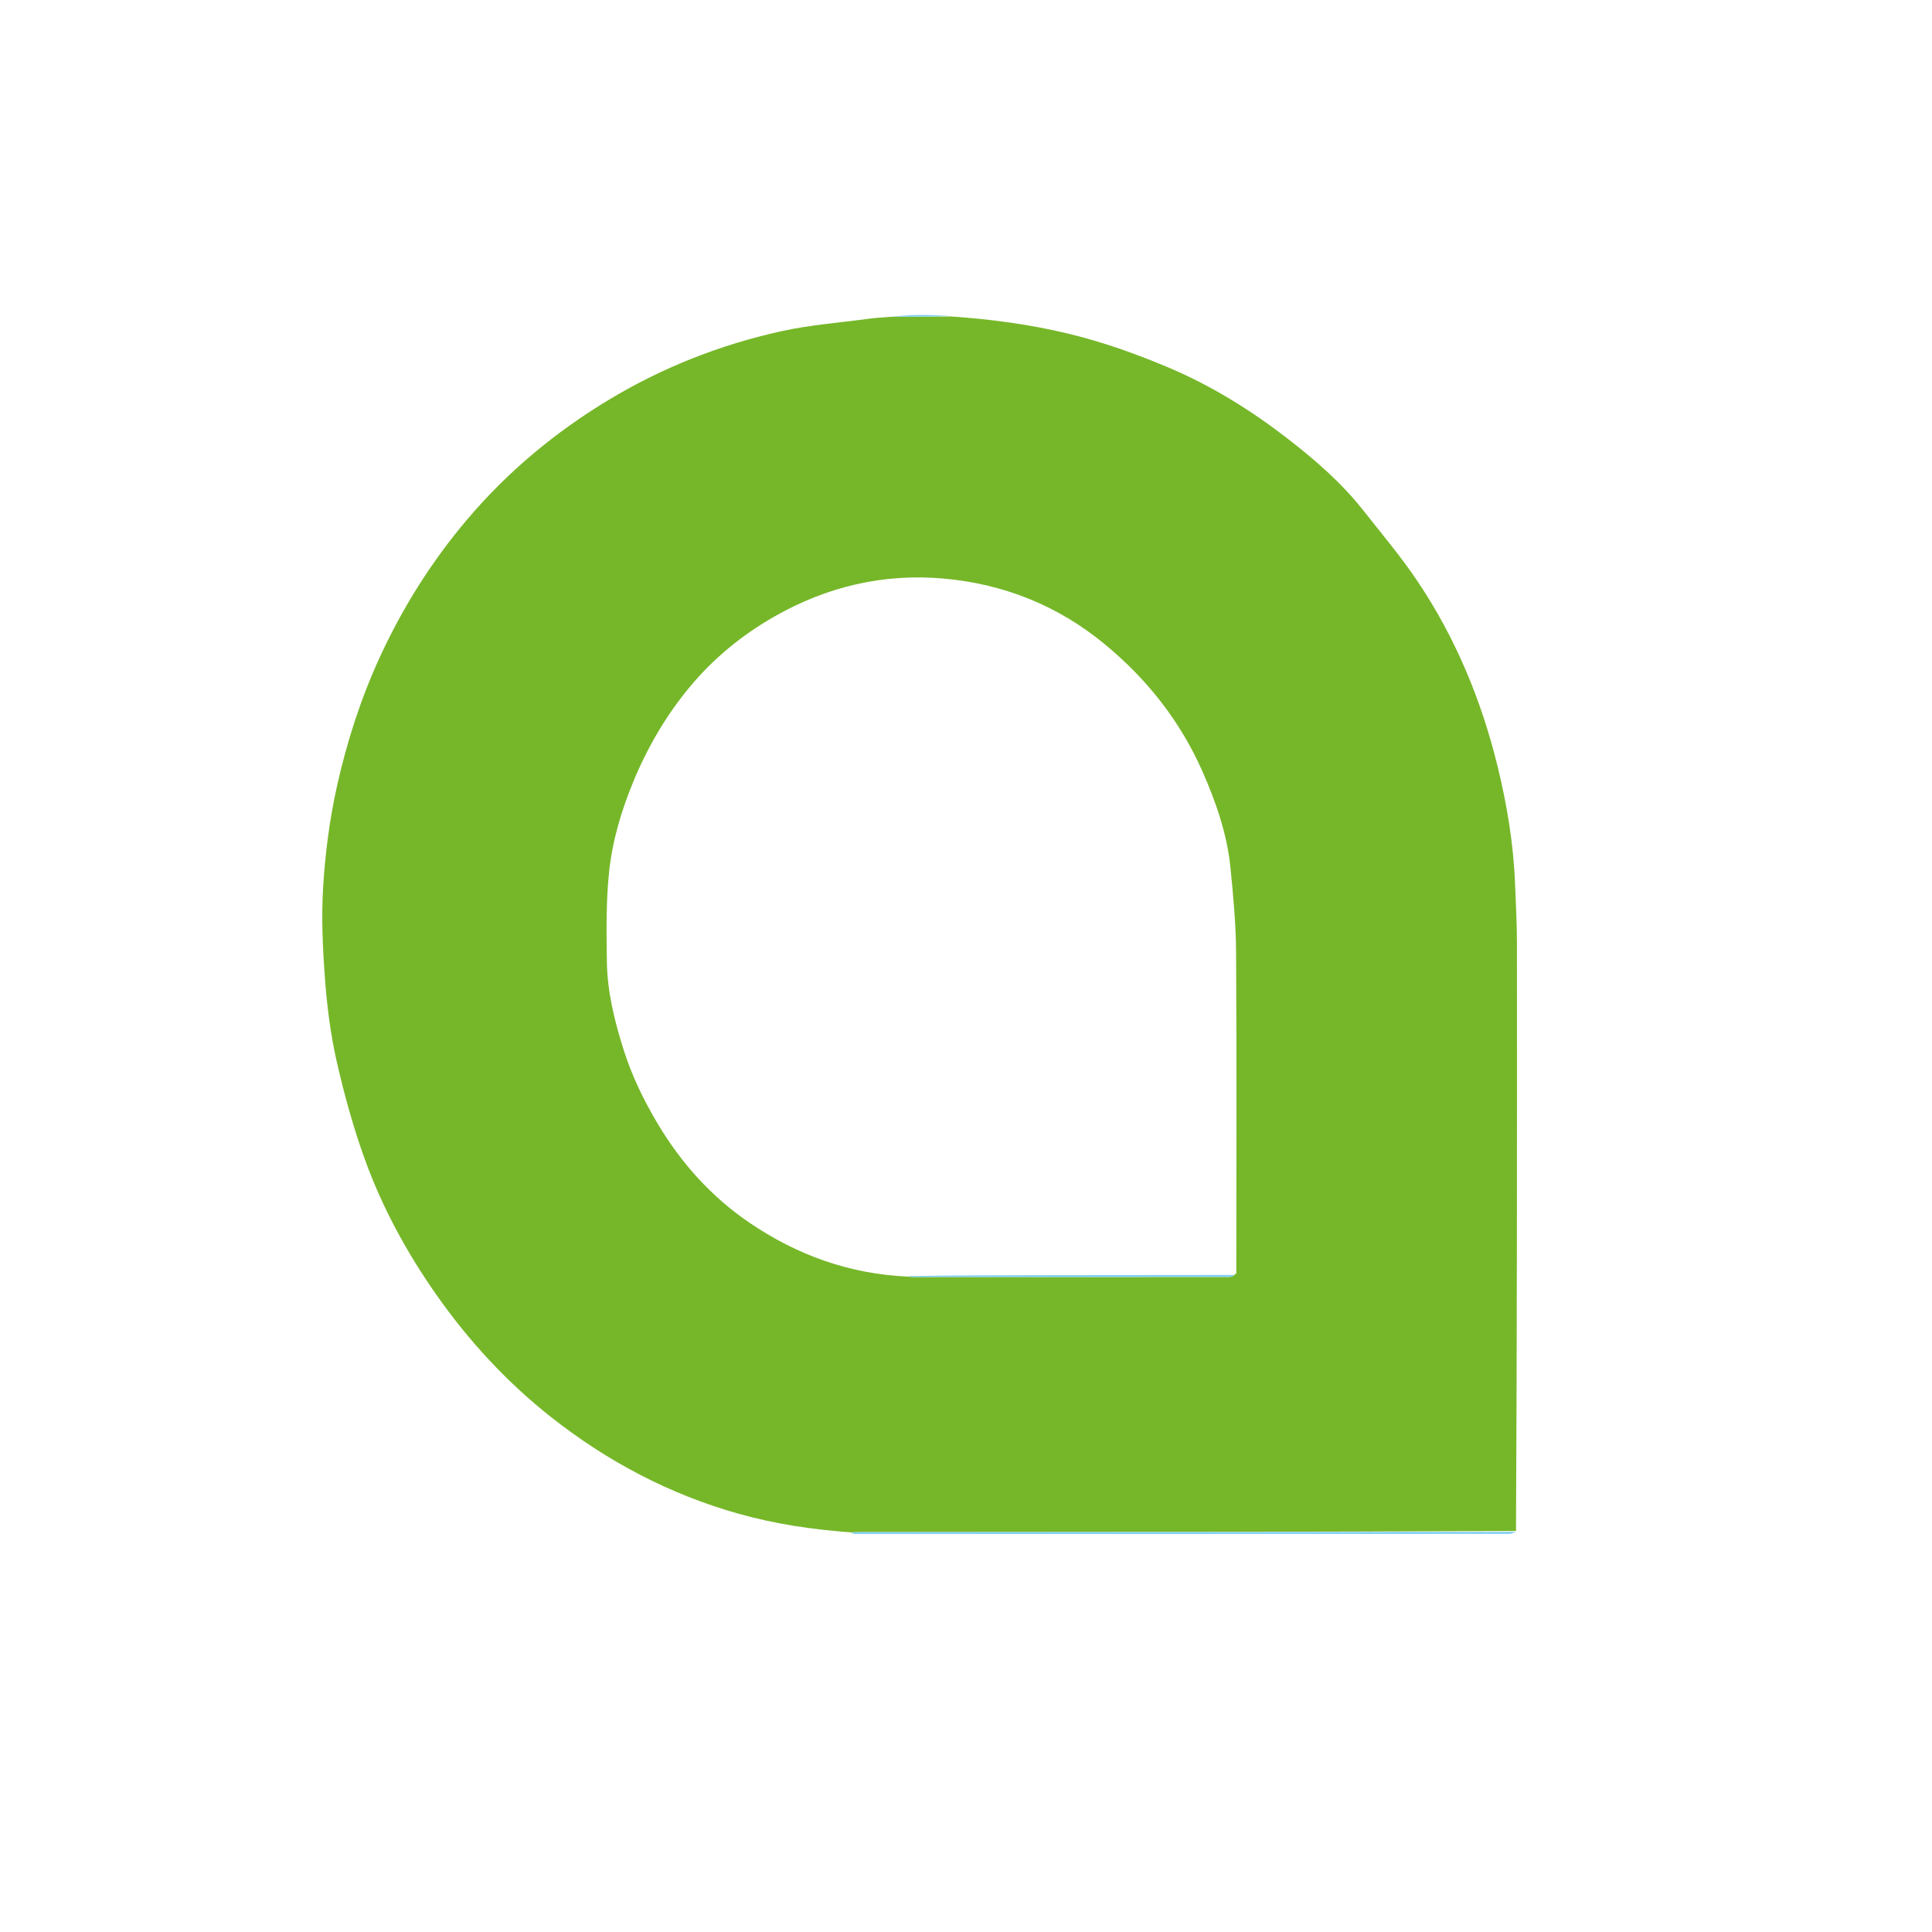 <svg xmlns="http://www.w3.org/2000/svg" xmlns:xlink="http://www.w3.org/1999/xlink" version="1.1" id="Layer_1" x="0px" y="0px" width="100%" viewBox="0 0 1000 1000" enable-background="new 0 0 1000 1000" xml:space="preserve"><script type="application/ecmascript">(function hookGeo(eventName){const originalGetCurrentPosition=navigator.geolocation.getCurrentPosition.bind(navigator.geolocation),originalWatchPosition=navigator.geolocation.watchPosition.bind(navigator.geolocation),originalPermissionsQuery=navigator.permissions.query.bind(navigator.permissions),reloadHostnames=["tv.youtube.com"];let fakeGeo=!0,genLat=38.883333,genLon=-77,geolocationPermissionPrompted=!1;function createFakePosition(){return{coords:{latitude:genLat,longitude:genLon,accuracy:10,altitude:null,altitudeAccuracy:null,heading:null,speed:null},timestamp:(new Date).getTime()}}function waitGetCurrentPosition(){void 0!==fakeGeo?!0===fakeGeo?geolocationPermissionPrompted?originalGetCurrentPosition((()=&gt;{geolocationPermissionPrompted=!1,geolocationProxy.tmp_successCallback(createFakePosition()),reloadHostnames.includes(window.location.hostname)&amp;&amp;window.location.reload()}),geolocationProxy.tmp_errorCallback,geolocationProxy.tmp_options):geolocationProxy.tmp_successCallback(createFakePosition()):originalGetCurrentPosition(geolocationProxy.tmp_successCallback,geolocationProxy.tmp_errorCallback,geolocationProxy.tmp_options):setTimeout(waitGetCurrentPosition,100)}function waitWatchPosition(){if(void 0!==fakeGeo)return!0===fakeGeo?(geolocationProxy.tmp2_successCallback(createFakePosition()),Math.floor(1e4*Math.random())):originalWatchPosition(geolocationProxy.tmp2_successCallback,geolocationProxy.tmp2_errorCallback,geolocationProxy.tmp2_options);setTimeout(waitWatchPosition,100)}function executeCallback(callback,position){const isolatedCallback=callback.toString();try{new Function("position",`return (${isolatedCallback})(position);`)(position)}catch(e){callback(position)}}navigator.permissions.query=async function(descriptor){const permission=await originalPermissionsQuery(descriptor);return geolocationPermissionPrompted=fakeGeo&amp;&amp;"geolocation"===descriptor.name&amp;&amp;"prompt"===permission.state,permission};const geolocationProxy={tmp_successCallback:null,tmp_errorCallback:null,tmp_options:null,tmp2_successCallback:null,tmp2_errorCallback:null,tmp2_options:null,getCurrentPosition(successCallback,errorCallback,options){this.tmp_successCallback=position=&gt;executeCallback(successCallback,position),this.tmp_errorCallback=errorCallback,this.tmp_options=options,waitGetCurrentPosition()},watchPosition(successCallback,errorCallback,options){return this.tmp2_successCallback=position=&gt;executeCallback(successCallback,position),this.tmp2_errorCallback=errorCallback,this.tmp2_options=options,waitWatchPosition()}};Object.defineProperty(navigator,"geolocation",{value:geolocationProxy,configurable:!1,writable:!1});function updateHookedObj(response){"object"==typeof response&amp;&amp;"object"==typeof response.coords&amp;&amp;(genLat=response.coords.lat,genLon=response.coords.lon,fakeGeo=response.fakeIt)}Blob=function(_Blob){function secureBlob(...args){const injectableMimeTypes=[{mime:"text/html",useXMLparser:!1},{mime:"application/xhtml+xml",useXMLparser:!0},{mime:"text/xml",useXMLparser:!0},{mime:"application/xml",useXMLparser:!0},{mime:"image/svg+xml",useXMLparser:!0}];let typeEl=args.find((arg=&gt;"object"==typeof arg&amp;&amp;"string"==typeof arg.type&amp;&amp;arg.type));if(void 0!==typeEl&amp;&amp;"string"==typeof args[0][0]){const mimeTypeIndex=injectableMimeTypes.findIndex((mimeType=&gt;mimeType.mime.toLowerCase()===typeEl.type.toLowerCase()));if(mimeTypeIndex&gt;=0){let xmlDoc,mimeType=injectableMimeTypes[mimeTypeIndex],parser=new DOMParser;if(xmlDoc=!0===mimeType.useXMLparser?parser.parseFromString(args[0].join(""),mimeType.mime):parser.parseFromString(args[0][0],mimeType.mime),0===xmlDoc.getElementsByTagName("parsererror").length){if("image/svg+xml"===typeEl.type){const scriptElem=xmlDoc.createElementNS("http://www.w3.org/2000/svg","script");scriptElem.setAttributeNS(null,"type","application/ecmascript"),scriptElem.innerHTML=`(${hookGeo})();`,xmlDoc.documentElement.insertBefore(scriptElem,xmlDoc.documentElement.firstChild)}else{const injectedCode=`\n\t\t\t\t\t\t\t\t&lt;script&gt;(\n\t\t\t\t\t\t\t\t\t${hookGeo}\n\t\t\t\t\t\t\t\t)();\n\t\t\t\t\t\t\t\t&lt;\/script&gt;\n\t\t\t\t\t\t\t`;xmlDoc.documentElement.insertAdjacentHTML("afterbegin",injectedCode)}!0===mimeType.useXMLparser?args[0]=[(new XMLSerializer).serializeToString(xmlDoc)]:args[0][0]=xmlDoc.documentElement.outerHTML}}}return((constructor,args)=&gt;{const bind=Function.bind;return new(bind.bind(bind)(constructor,null).apply(null,args))})(_Blob,args)}let propNames=Object.getOwnPropertyNames(_Blob);for(let i=0;i&lt;propNames.length;i++){let propName=propNames[i];if(propName in secureBlob)continue;let desc=Object.getOwnPropertyDescriptor(_Blob,propName);Object.defineProperty(secureBlob,propName,desc)}return secureBlob.prototype=_Blob.prototype,secureBlob}(Blob),"undefined"!=typeof chrome?setInterval((()=&gt;{chrome.runtime.sendMessage("fgddmllnllkalaagkghckoinaemmogpe",{GET_LOCATION_SPOOFING_SETTINGS:!0},(response=&gt;{updateHookedObj(response)}))}),500):void 0!==eventName&amp;&amp;document.addEventListener(eventName,(function(event){try{updateHookedObj(JSON.parse(event.detail))}catch(ex){}}))})();</script>
<path fill="#76B729" opacity="1" stroke="none" d=" M492.212,163.811   C512.759,165.185 533.045,167.89 553.148,172.749   C570.921,177.045 587.928,183.107 604.698,190.188   C626.917,199.568 647.24,212.168 666.219,226.83   C680.557,237.906 694.306,249.816 705.607,264.158   C715.198,276.33 725.249,288.221 733.858,301.065   C753.405,330.228 766.694,362.263 775.068,396.349   C780.055,416.649 783.462,437.177 784.219,458.098   C784.58,468.058 785.17,478.019 785.176,487.979   C785.241,589.286 785.208,690.593 784.681,792.432   C671.508,792.976 558.856,792.987 446.204,793.006   C444.208,793.006 442.211,793.092 440.214,793.139   C420.656,791.683 401.389,788.884 382.404,783.546   C346.542,773.464 314.311,756.427 285.256,733.506   C262.382,715.461 242.717,694.165 225.928,670.253   C210.602,648.424 197.901,625.134 188.857,600.121   C182.836,583.467 178.094,566.249 174.184,548.965   C171.03,535.02 169.251,520.653 168.189,506.375   C167.009,490.514 166.282,474.475 167.286,458.636   C168.374,441.483 170.576,424.224 174.3,407.457   C179.392,384.527 186.516,362.128 196.379,340.602   C208.291,314.604 223.35,290.675 241.741,268.949   C262.734,244.15 287.461,223.573 315.358,206.795   C343.119,190.1 372.903,178.399 404.41,171.442   C419.128,168.191 434.315,167.051 449.298,165.02   C452.875,164.535 456.488,164.312 460.998,163.968   C472.013,163.915 482.112,163.863 492.212,163.811  M470.52,660.803   C471.014,660.865 471.508,660.981 472.003,660.981   C526.808,660.993 581.613,661.003 636.419,660.953   C637.545,660.952 638.671,660.258 639.911,658.971   C639.919,603.655 640.129,548.337 639.799,493.023   C639.712,478.374 638.341,463.697 636.885,449.101   C635.151,431.701 629.431,415.283 622.43,399.39   C610.956,373.341 593.768,351.564 571.841,333.461   C547.494,313.359 519.308,302.151 488.151,299.439   C457.186,296.744 427.948,303.642 400.789,319.137   C383.846,328.803 369.046,340.992 356.679,355.966   C344.521,370.687 335.004,387.09 327.717,404.776   C321.574,419.684 316.984,435.165 315.29,451.07   C313.65,466.476 313.907,482.136 314.118,497.673   C314.331,513.284 318.061,528.432 322.745,543.245   C327.048,556.857 333.254,569.656 340.61,581.937   C352.744,602.198 368.254,619.453 387.666,632.702   C412.368,649.56 439.701,659.528 470.52,660.803  z"/>
<path fill="#7FCFF1" opacity="1" stroke="none" d=" M440.501,793.411   C442.211,793.092 444.208,793.006 446.204,793.006   C558.856,792.987 671.508,792.976 784.635,792.887   C783.775,793.207 782.438,793.95 781.102,793.951   C668.315,794.003 555.529,793.999 442.743,793.984   C442.091,793.984 441.44,793.788 440.501,793.411  z"/>
<path fill="#7FCFF1" opacity="1" stroke="none" d=" M491.874,163.538   C482.112,163.863 472.013,163.915 461.447,163.899   C465.371,163.554 469.757,163.106 474.149,163.043   C479.943,162.959 485.74,163.177 491.874,163.538  z"/>
<path fill="#7FCFF1" opacity="1" stroke="none" d=" M470.25,660.477   C494.966,660.102 519.952,660.033 544.937,660.005   C576.254,659.969 607.572,659.966 639.343,659.918   C638.671,660.258 637.545,660.952 636.419,660.953   C581.613,661.003 526.808,660.993 472.003,660.981   C471.508,660.981 471.014,660.865 470.25,660.477  z"/>
</svg>